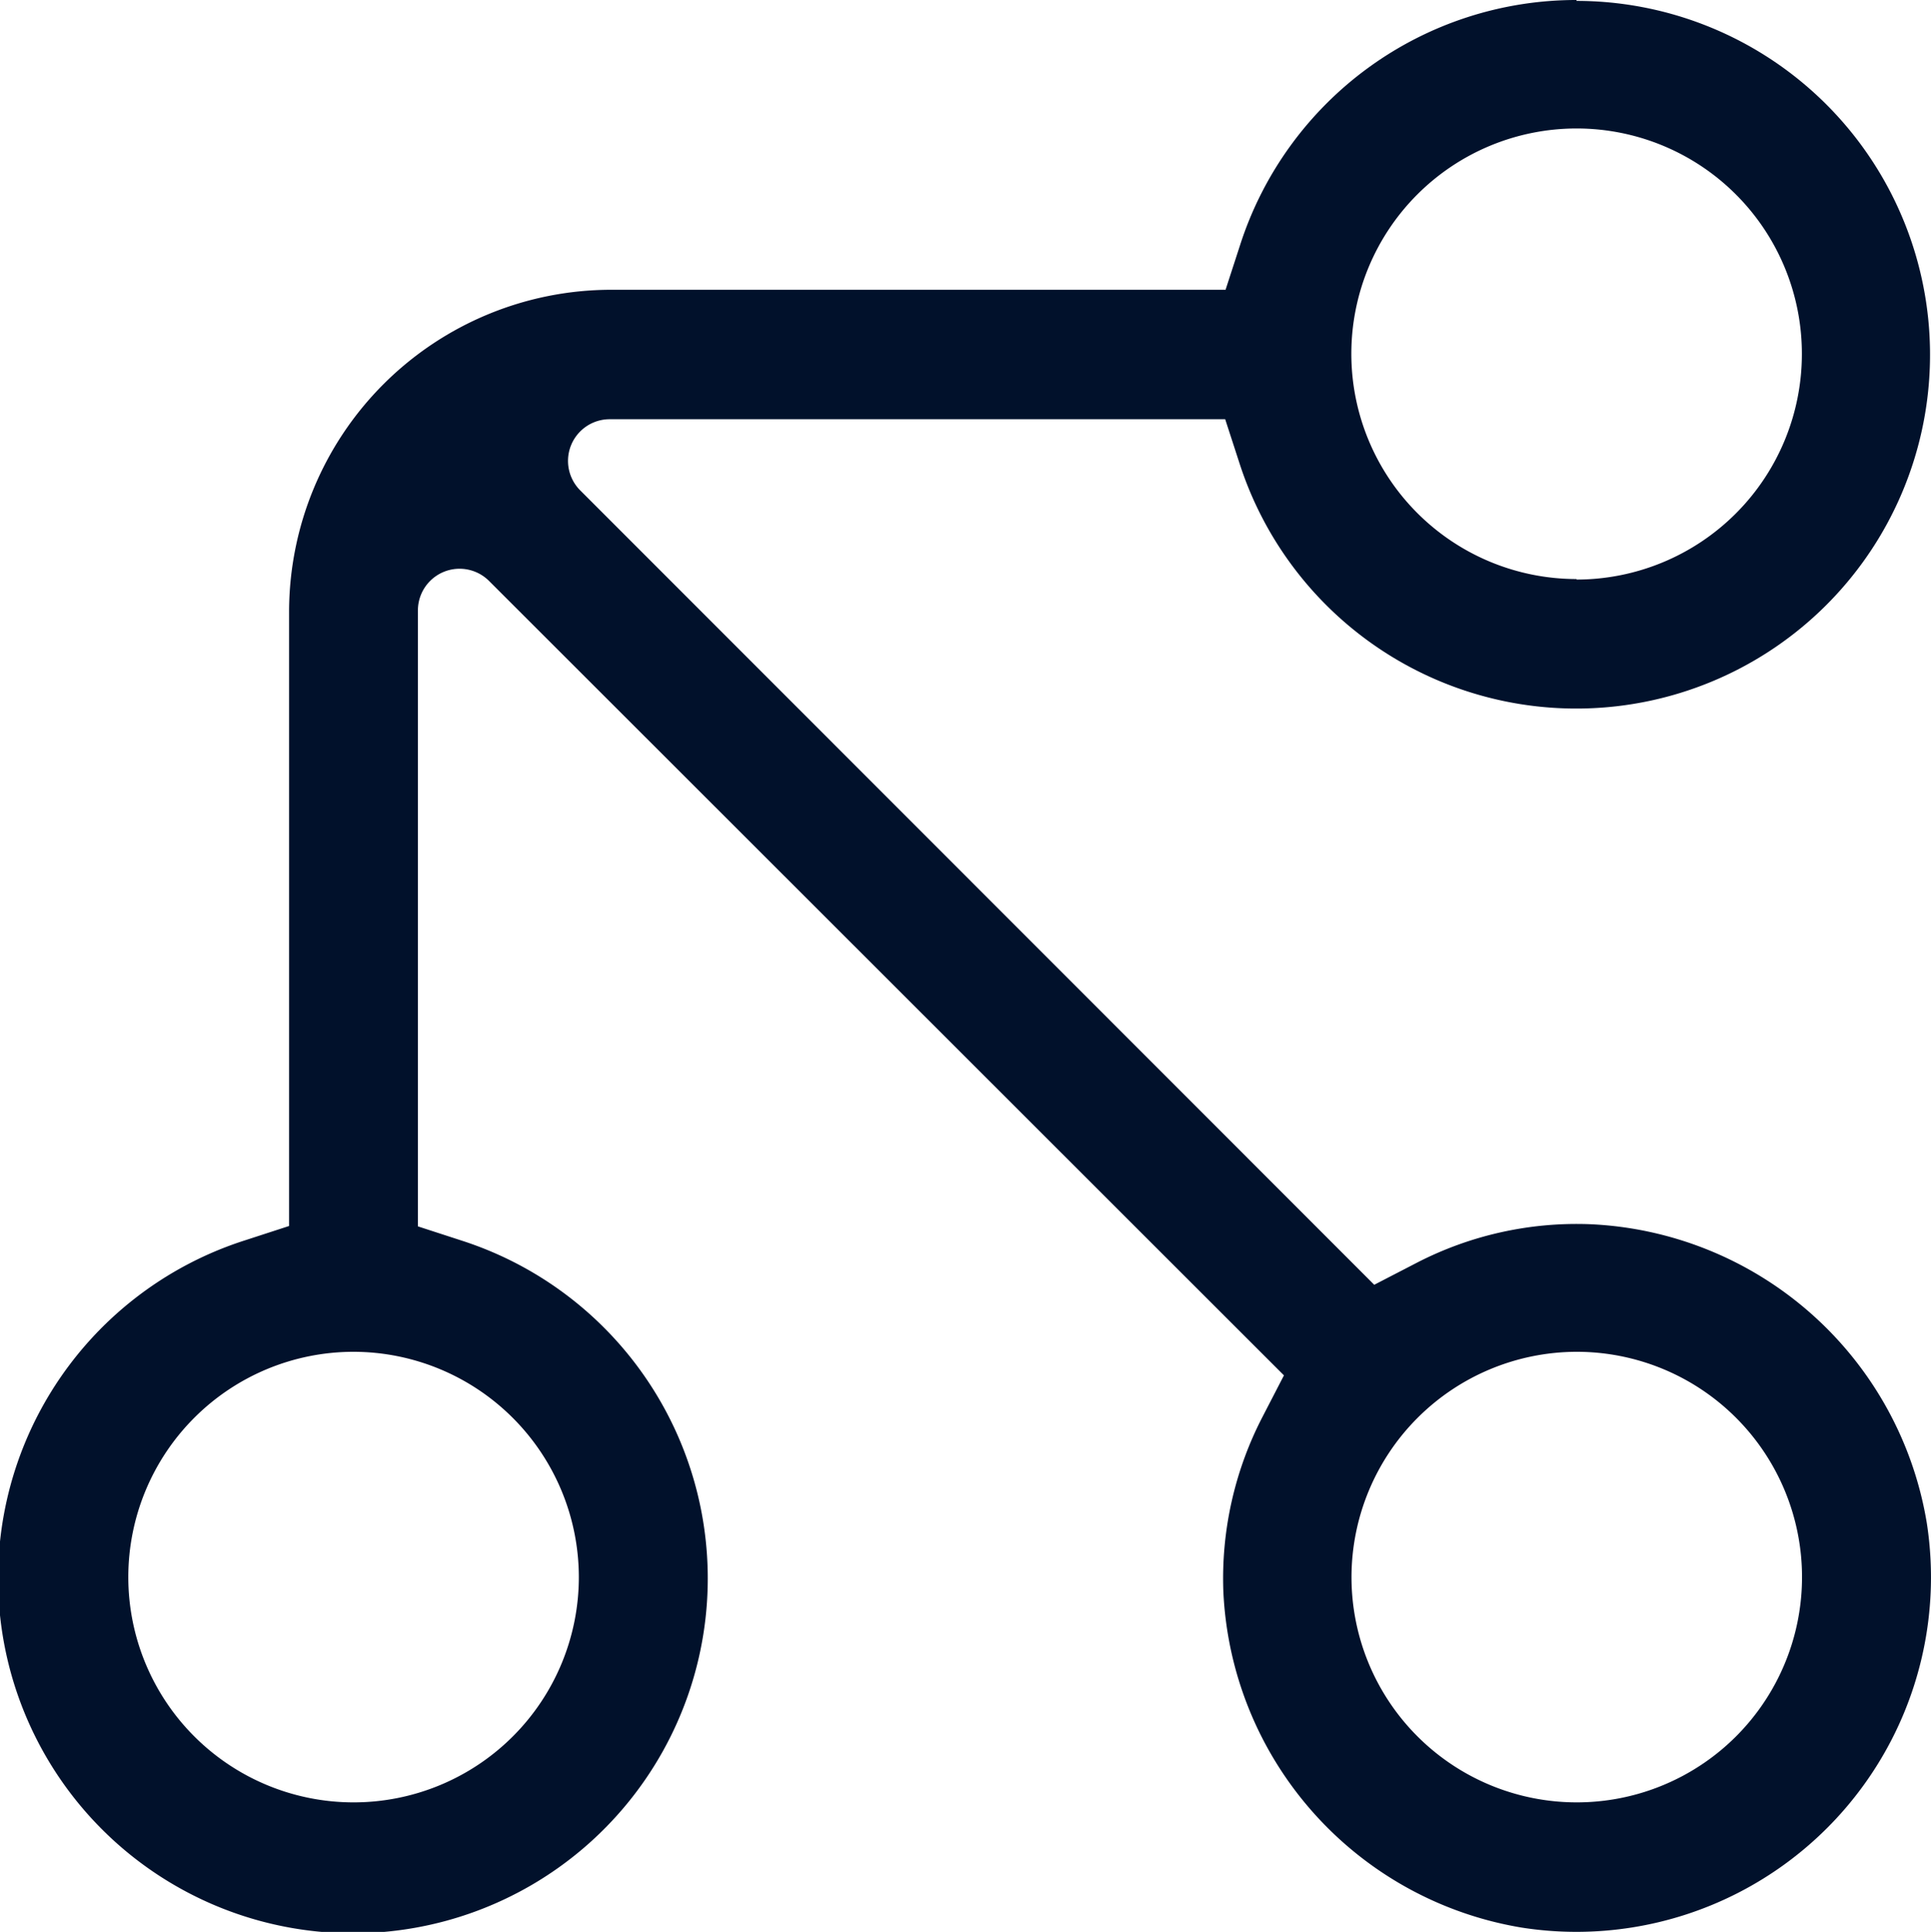 <svg xmlns="http://www.w3.org/2000/svg" width="25.991" height="26" viewBox="0 0 25.991 26">
  <g id="noun-tech-7274634" transform="translate(-847.009 30)">
    <path id="Path_3872" data-name="Path 3872" d="M41.23,20A4.753,4.753,0,0,0,36.7,23.3l-.195.6H28.235A4.338,4.338,0,0,0,23.9,28.23V36.5l-.6.195a4.776,4.776,0,1,0,2.934.005l-.6-.195V28.213a.561.561,0,0,1,.958-.394L37.291,38.51,37,39.073a4.73,4.73,0,0,0-.525,2.338,4.807,4.807,0,0,0,4.015,4.531A4.772,4.772,0,0,0,45.944,40.5a4.809,4.809,0,0,0-4.531-4.024A4.691,4.691,0,0,0,39.069,37l-.563.291L27.819,26.6a.561.561,0,0,1,.394-.958H36.5l.195.6a4.762,4.762,0,1,0,4.533-6.23ZM27.8,41.225a3.032,3.032,0,1,1-3.032-3.032A3.036,3.036,0,0,1,27.8,41.225ZM41.23,38.193A3.032,3.032,0,1,1,38.2,41.225,3.036,3.036,0,0,1,41.23,38.193Zm0-10.4a3.032,3.032,0,1,1,3.032-3.032A3.036,3.036,0,0,1,41.23,27.8Z" transform="translate(827 -50)" fill="#01112b"/>
  </g>
</svg>

